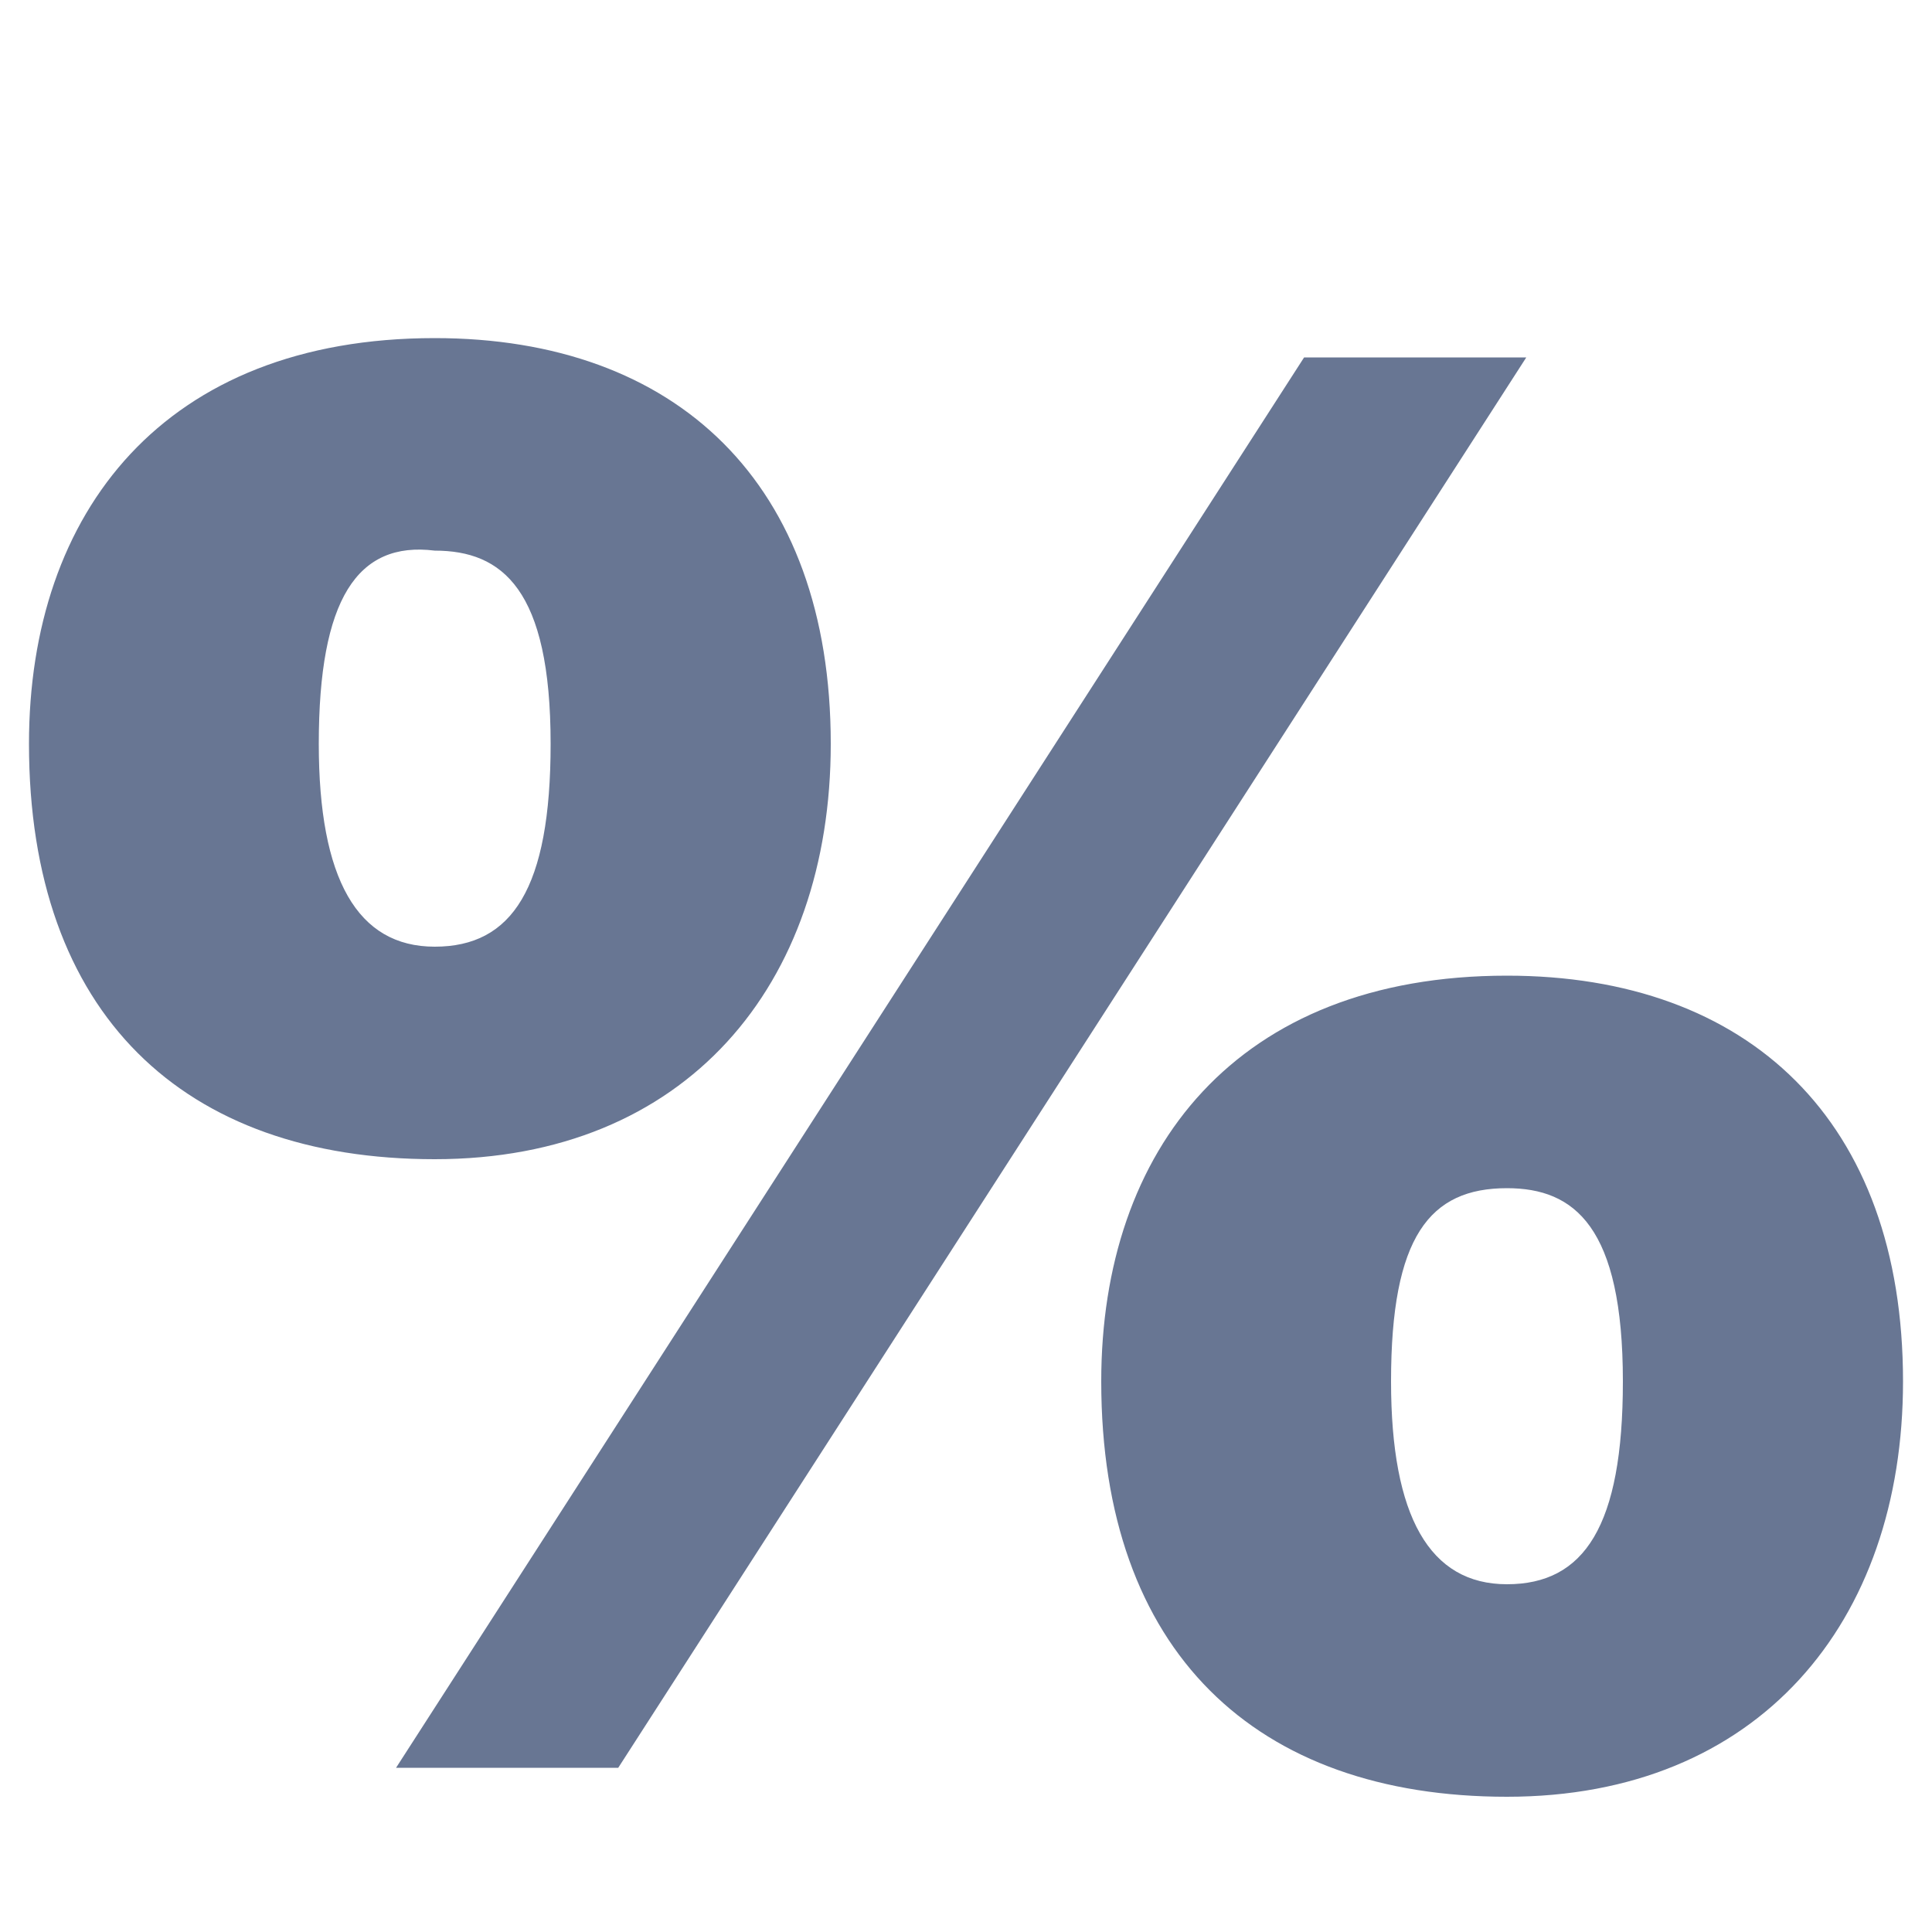 <?xml version="1.0" encoding="utf-8"?>
<!-- Generator: Adobe Illustrator 24.3.0, SVG Export Plug-In . SVG Version: 6.00 Build 0)  -->
<svg version="1.1" id="Layer_1" xmlns="http://www.w3.org/2000/svg" xmlns:xlink="http://www.w3.org/1999/xlink" x="0px" y="0px"
	 viewBox="0 0 20 20" style="enable-background:new 0 0 20 20;" xml:space="preserve">
<style type="text/css">
	.st0{fill:#687693;}
</style>
<g>
	<path class="st0" d="M8.6,7.7c0,2.5-1.5,4.3-4.1,4.3c-2.6,0-4.2-1.5-4.2-4.3c0-2.4,1.4-4.2,4.2-4.2C7,3.5,8.6,5,8.6,7.7z M3.3,7.7
		c0,1.4,0.4,2.1,1.2,2.1c0.8,0,1.2-0.6,1.2-2.1c0-1.6-0.5-2-1.2-2C3.7,5.6,3.3,6.2,3.3,7.7z M4.1,18.3l9.4-14.6h2.3L6.4,18.3H4.1z
		 M19.7,14.3c0,2.5-1.5,4.3-4.1,4.3c-2.6,0-4.2-1.5-4.2-4.3c0-2.4,1.4-4.2,4.2-4.2C18.1,10.1,19.7,11.6,19.7,14.3z M14.4,14.3
		c0,1.4,0.4,2.1,1.2,2.1c0.8,0,1.2-0.6,1.2-2.1c0-1.6-0.5-2-1.2-2C14.8,12.3,14.4,12.8,14.4,14.3z"/>
</g>
</svg>
